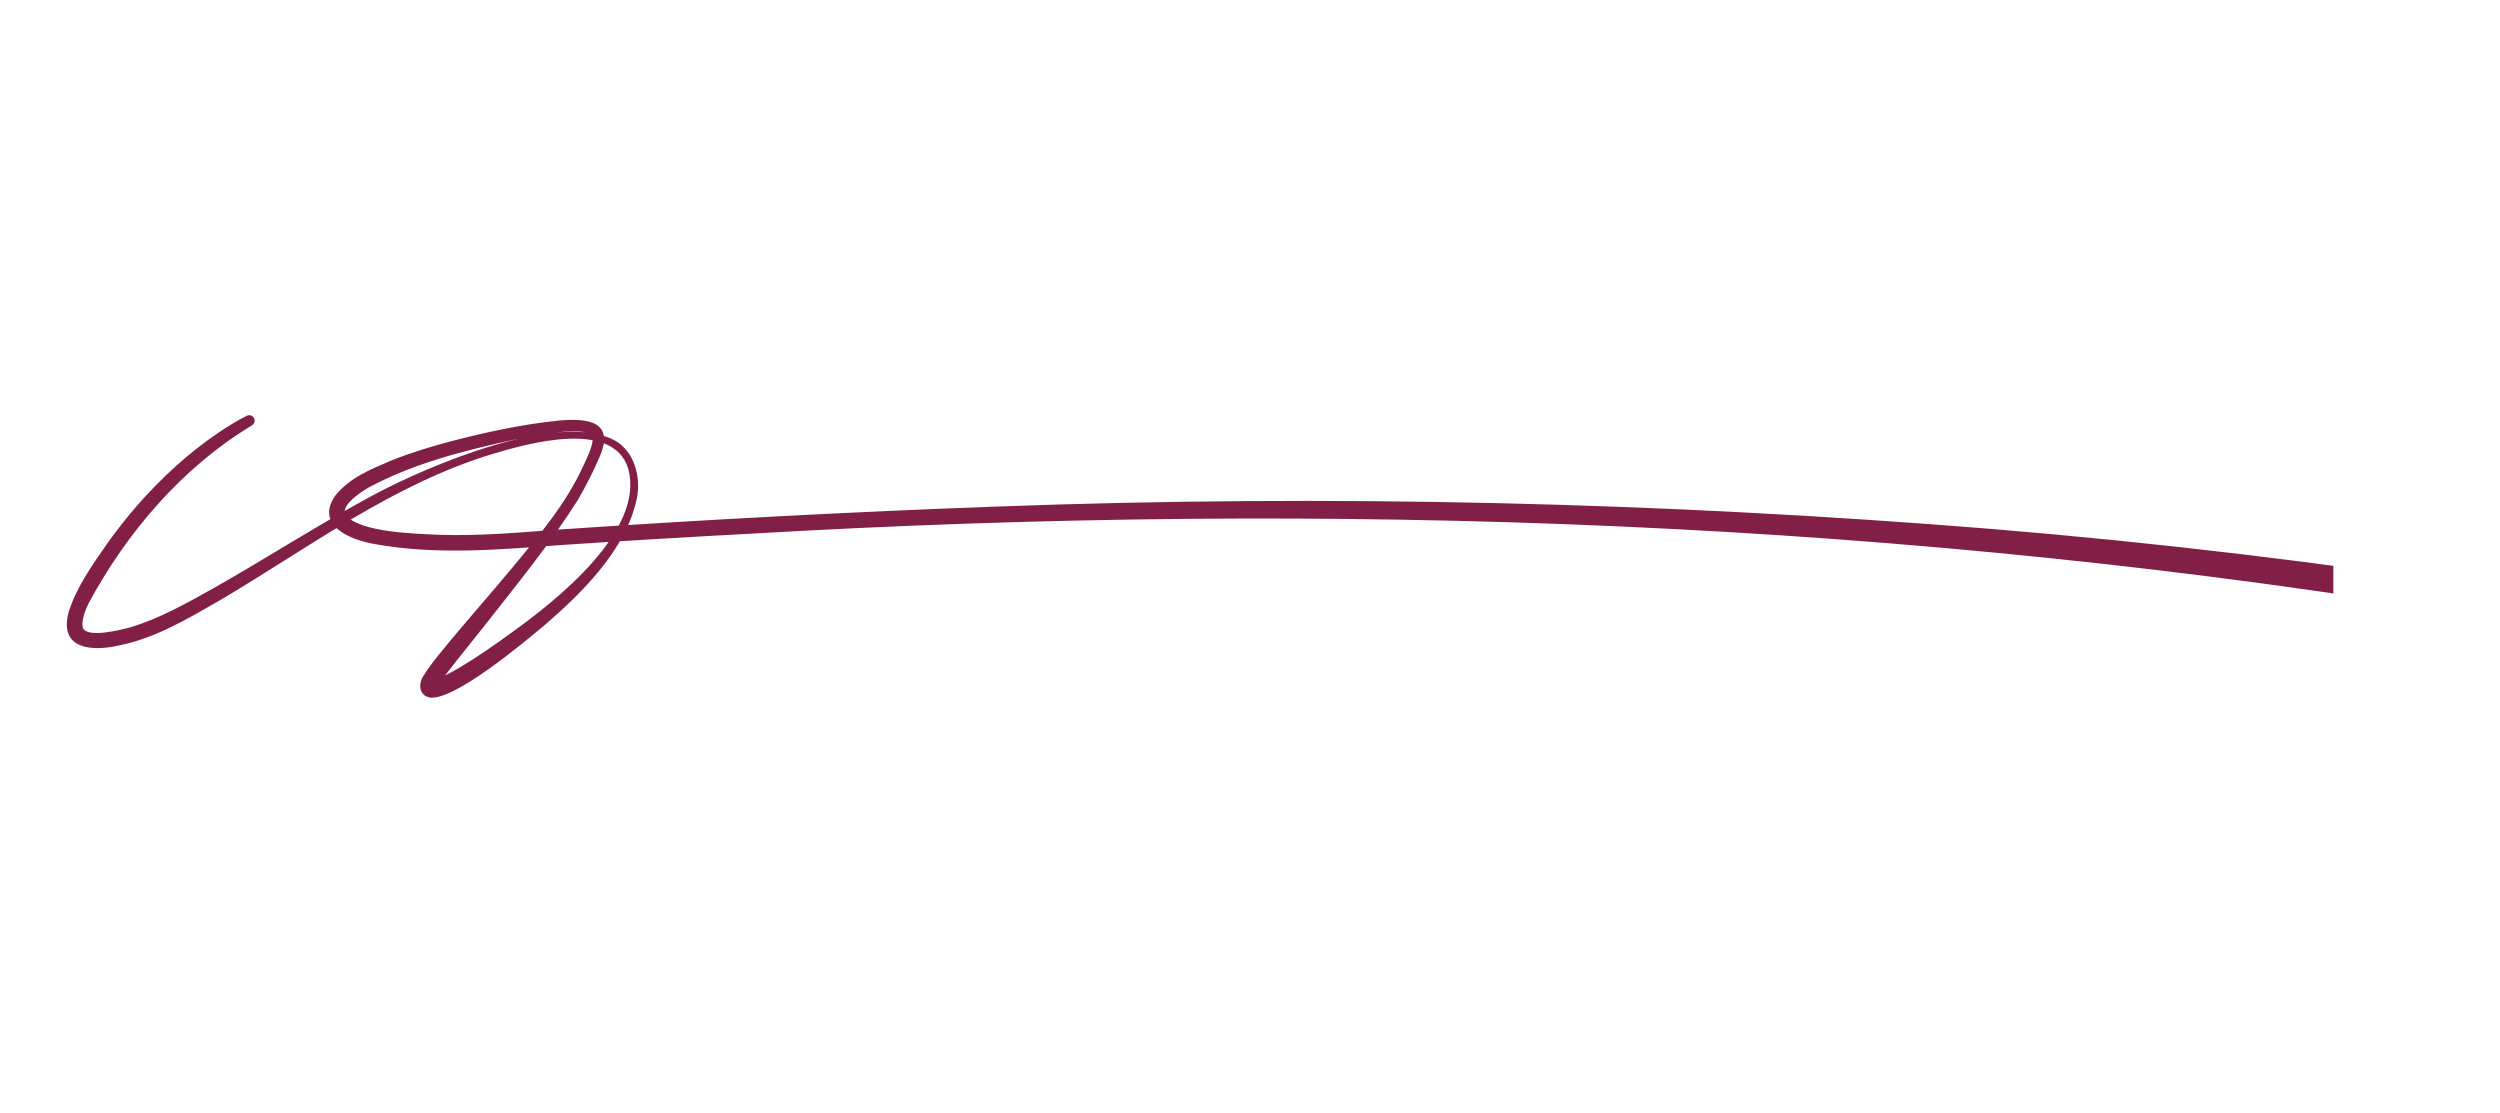 <?xml version="1.0" encoding="UTF-8"?>
<svg id="Ebene_1" data-name="Ebene 1" xmlns="http://www.w3.org/2000/svg" xmlns:xlink="http://www.w3.org/1999/xlink" viewBox="0 0 891.24 396.77">
  <defs>
    <style>
      .cls-1 {
        fill: #821f46;
      }

      .cls-1, .cls-2 {
        stroke-width: 0px;
      }

      .cls-2 {
        fill: none;
      }

      .cls-3 {
        clip-path: url(#clippath);
      }
    </style>
    <clipPath id="clippath">
      <rect class="cls-2" width="831.83" height="396.77"/>
    </clipPath>
  </defs>
  <g class="cls-3">
    <path class="cls-1" d="M89.72,151.71c-24.71,14.91-44.62,38.2-58.15,63.41-1.25,2.54-2.61,6.18-2.06,8.65,1.51,3.88,13.71.76,17.08-.18,10.41-3.13,19.92-8.53,29.45-13.86,19.32-10.92,37.9-22.99,57.54-33.5,19.07-10.18,65.49-29.98,85.57-19.22,7.15,3.97,9.45,13.32,7.84,20.85-3.82,18.03-19.32,33.33-32.81,44.98-7.31,6.12-32.46,27.23-41.09,25.82-3.63-.83-4.01-4.68-2.26-7.51,3.05-4.99,6.87-9.21,10.48-13.67,7.12-8.5,14.44-16.84,21.53-25.34,9.36-11.29,18.88-22.47,25.02-35.91,1.37-2.97,3.21-6.48,3.45-9.58.46-6.21-23.93-.62-27.94.06-17.69,3.88-35.75,8.39-51.75,16.98-3.13,1.76-10.99,6.94-8.15,10.41,6.27,5.73,23.93,6.11,32.62,6.54,14.47.53,29.54-.83,44.03-1.92,51.57-3.48,103.52-6.25,155.14-8.13,118.32-4.39,237.01-1.59,355.03,8,59.05,4.89,117.98,11.92,176.52,21.08,2.85.44,4.81,3.1,4.37,5.95-.44,2.85-3.1,4.81-5.95,4.37-203.82-34.59-412.07-41.76-618.35-29.69-21.3,1.13-44.98,2.55-66.38,3.97-22.27,1.65-44.9,3.69-67.08-.34-8.61-1.51-21.21-6.61-13.89-17.25,5.35-6.55,12.55-9.3,19.82-12.46,7.01-2.8,14.17-4.98,21.38-6.9,12.65-3.28,25.44-6.06,38.46-7.39,9.96-.88,20.1.02,14.61,12.84-2.23,5.3-4.75,10.09-7.6,15.16-9.93,15.73-21.76,30.19-33.2,44.79-4.56,5.8-9.3,11.54-13.71,17.28-1.11,1.52-2.52,3.17-3.19,4.78.05-.34.01-.87-.51-1.56-.47-.56-.99-.71-1.18-.75,2.46-.56,6.85-2.91,9.71-4.65,6.19-3.69,12.21-7.91,18.14-12.21,15.83-11.35,47.84-36.5,41.68-58.57-5.38-17.53-35.55-9.04-48.33-5.21-35.57,10.78-65.46,33.42-97.12,52.12-11.32,6.51-23.01,13.53-36.04,16.15-9.35,2.13-21.44,1.63-18.03-11.7,2.86-9.27,8.68-17.23,14.01-24.92,3.28-4.56,6.75-9.02,10.45-13.25,8.65-9.86,18.42-18.88,29.32-26.2,3.15-2.1,6.28-4.07,9.78-5.81.96-.48,2.12-.09,2.6.87.49.96.07,2.12-.86,2.6h0Z"/>
  </g>
</svg>